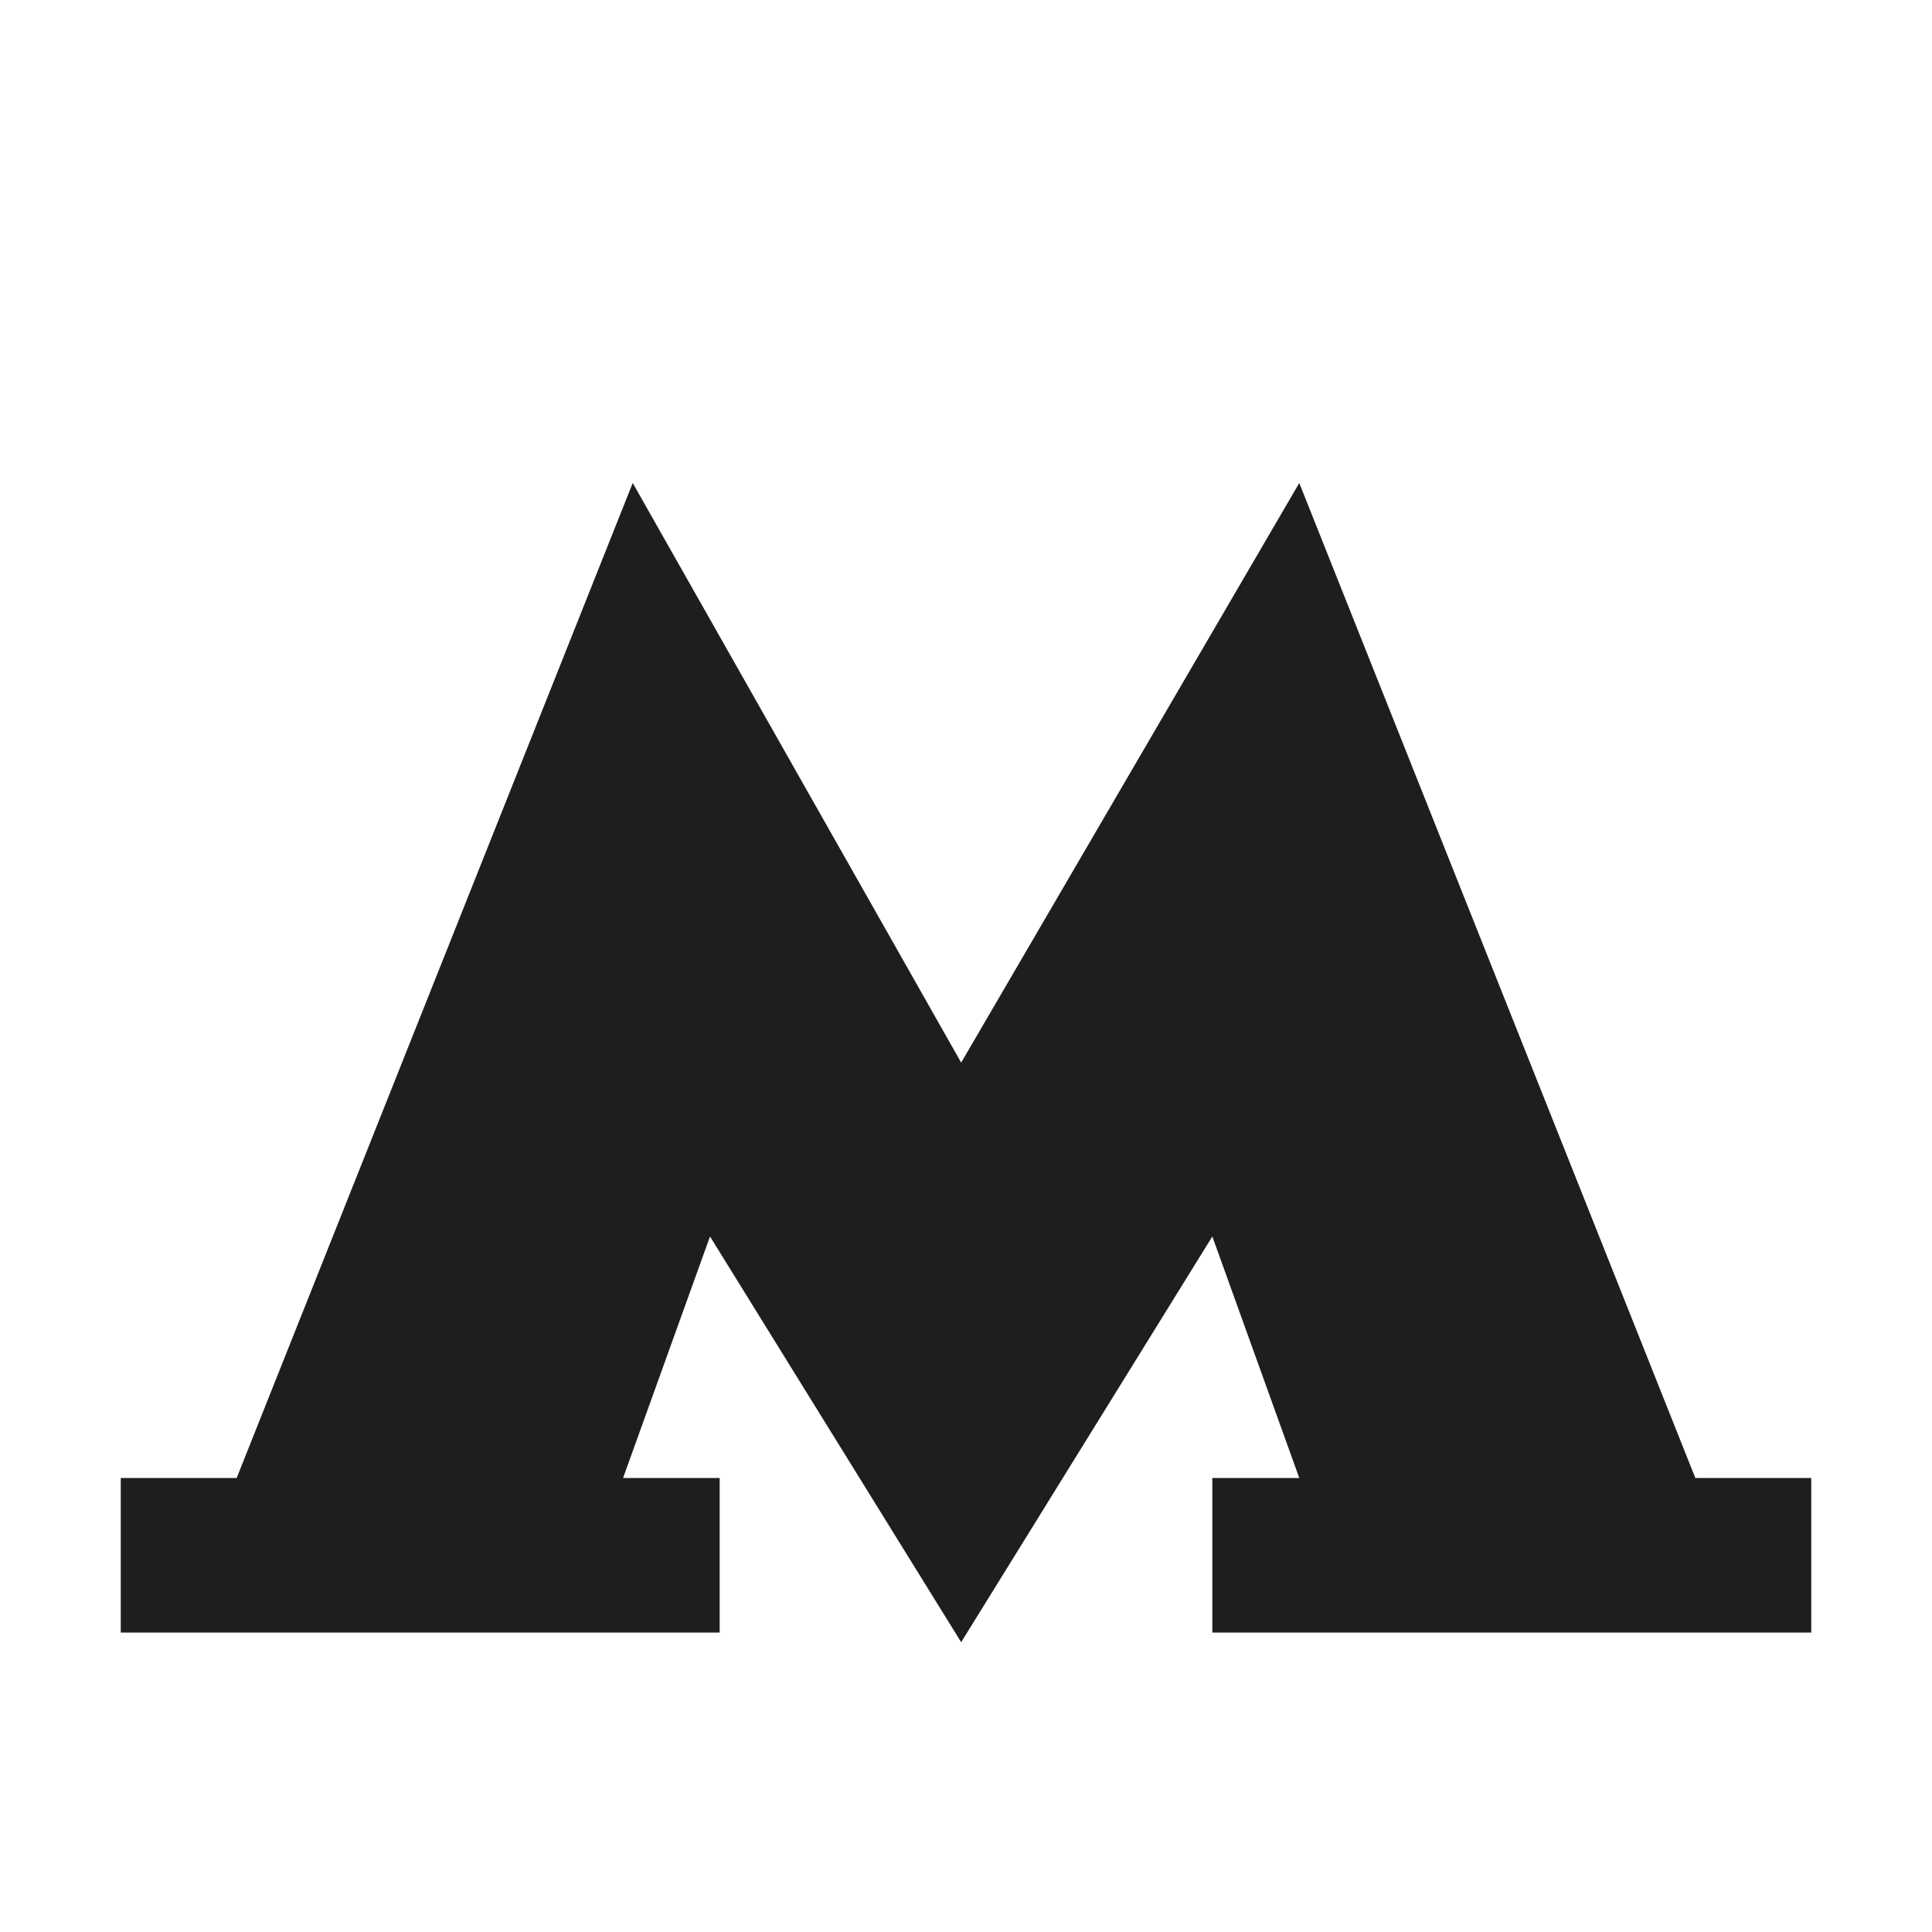 <svg width="20" height="20" fill="none" xmlns="http://www.w3.org/2000/svg"><path d="M13.45 5l-3.5 6-3.4-6-4.1 10.3h-1.2v1.6h6.2v-1.6h-1l.9-2.5 2.6 4.2 2.6-4.2.9 2.5h-.9v1.6h6.2v-1.6h-1.2L13.45 5z" fill="#1E1E1E"/></svg>